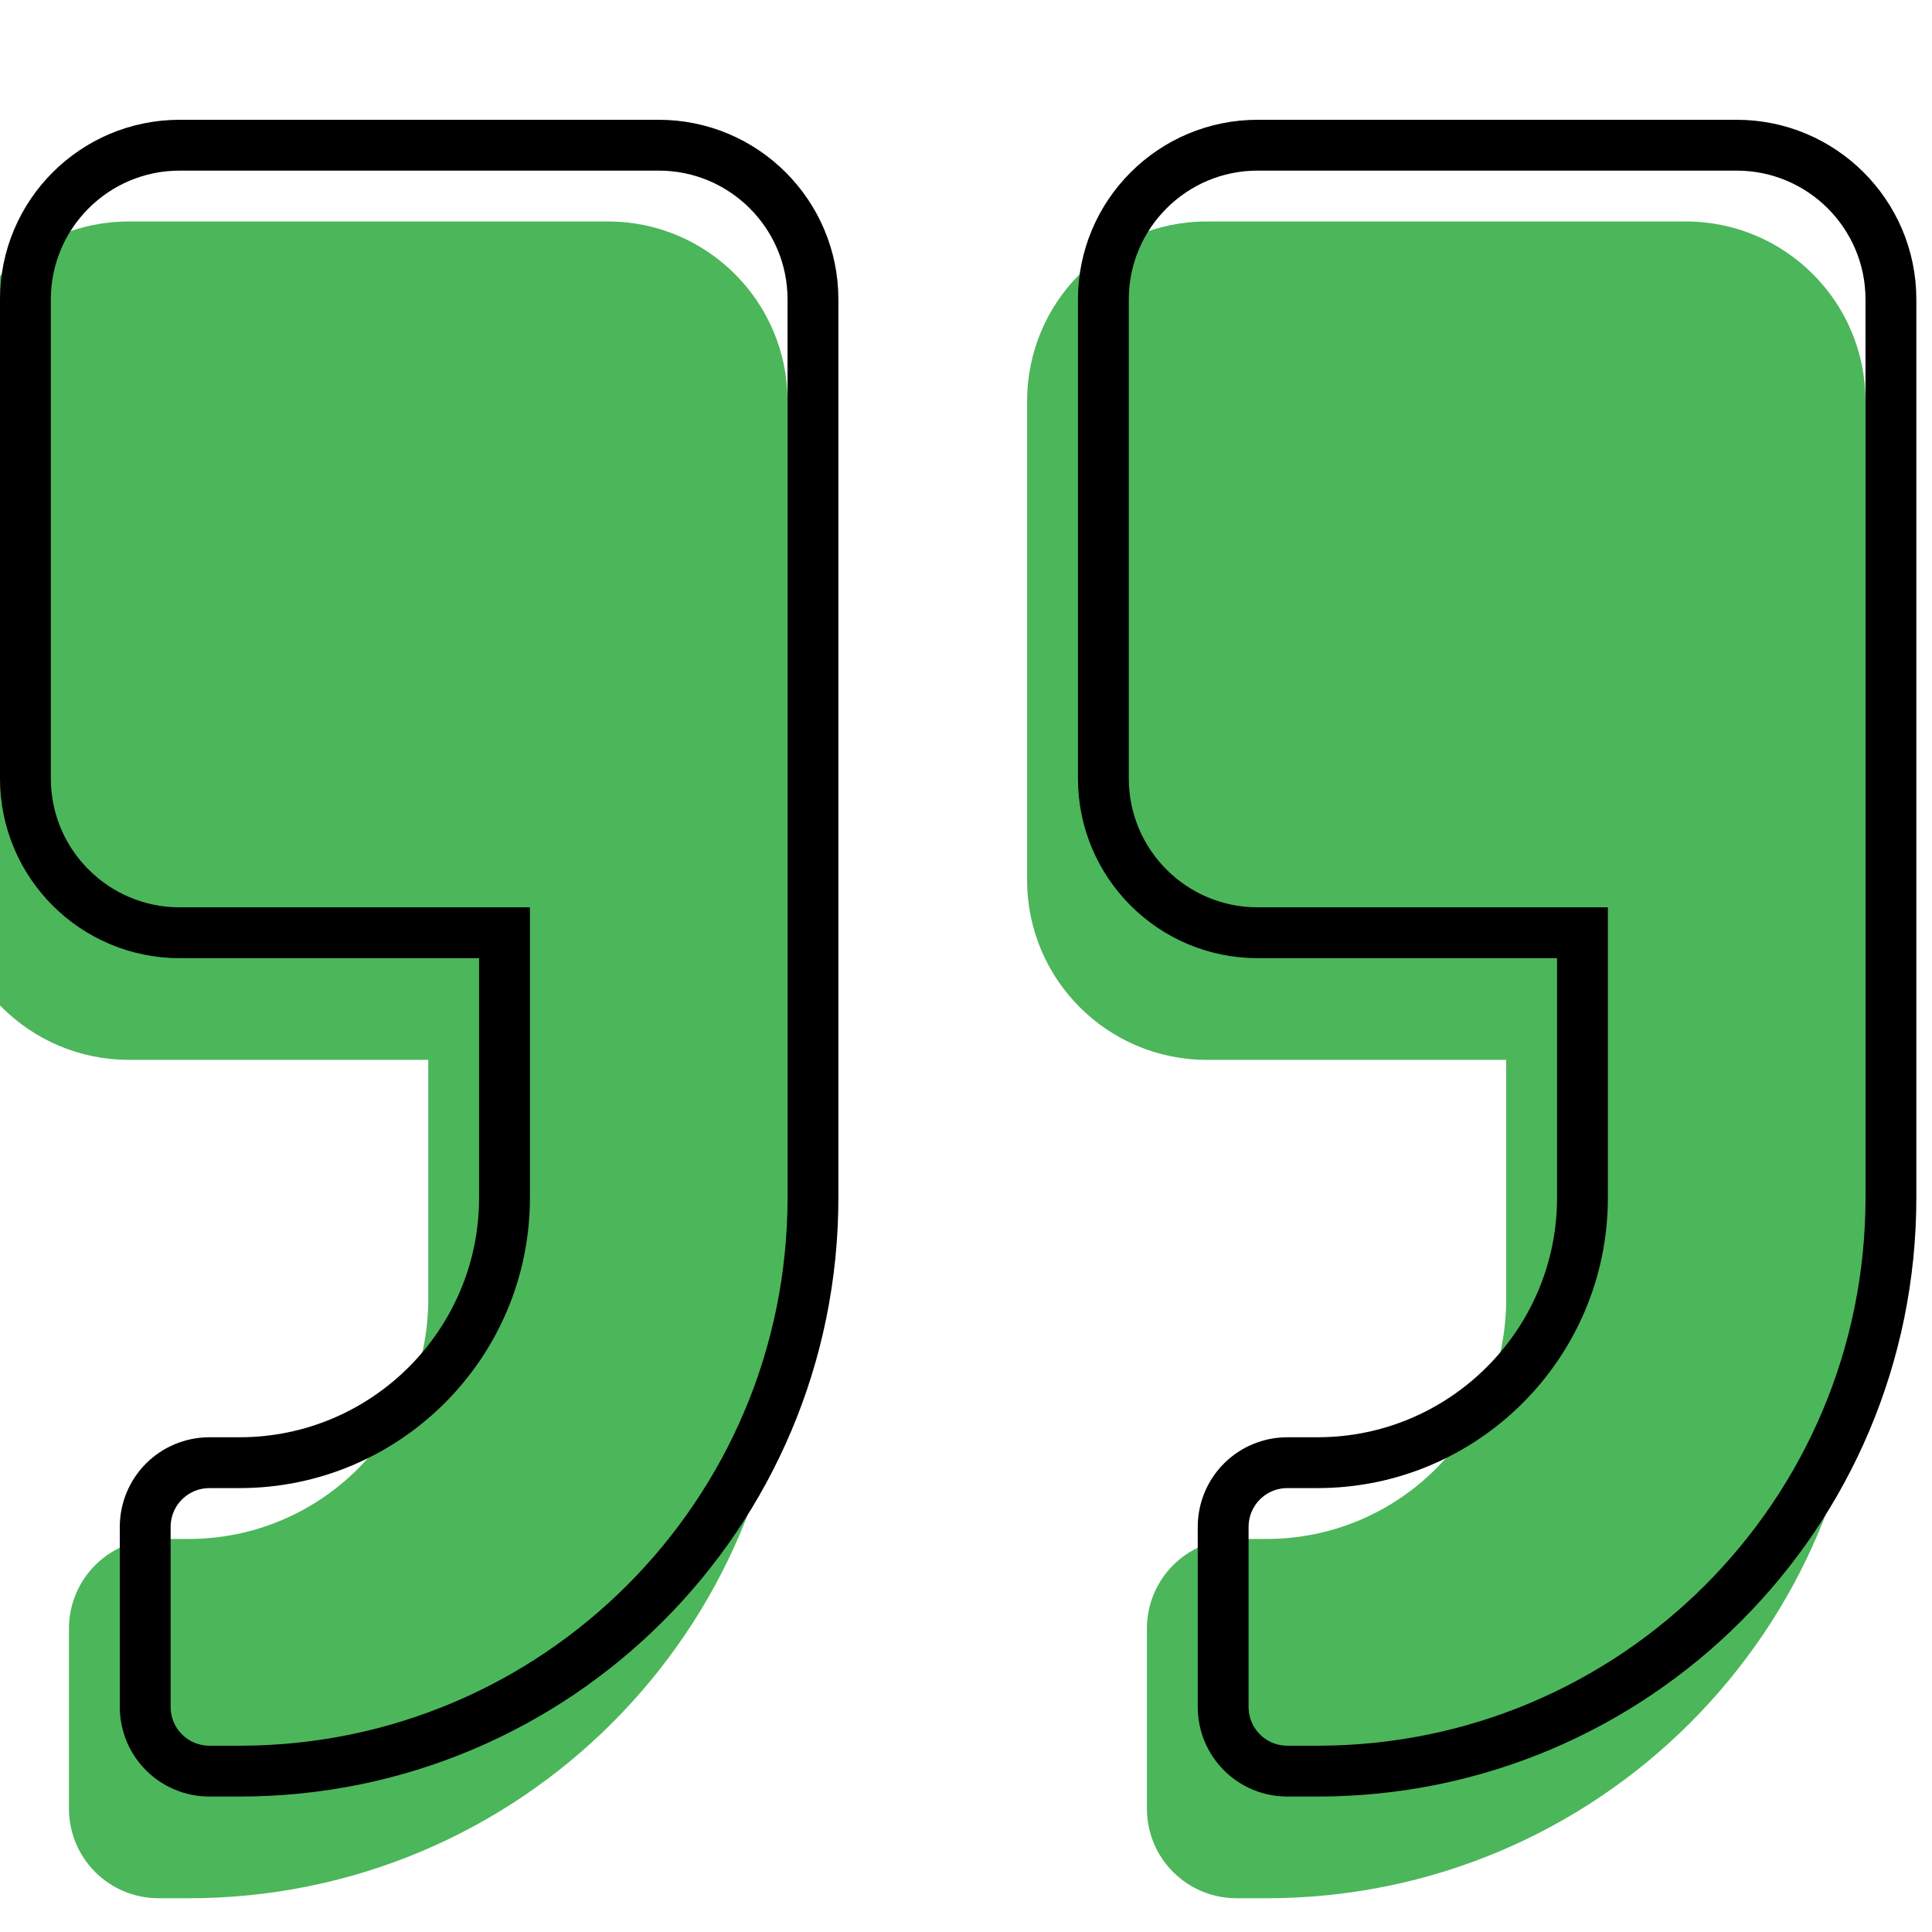 <svg width="38" height="38" viewBox="0 0 38 38" fill="none" xmlns="http://www.w3.org/2000/svg">
    <title>Blog Quotes</title>
    <g clip-path="url(#clip0)">
        <path
            d="M33.158 4.356H23.735C21.785 4.356 20.202 5.938 20.202 7.889V17.312C20.202 19.263 21.785 20.846 23.735 20.846H29.625V25.558C29.625 28.156 27.512 30.269 24.913 30.269H24.324C23.345 30.269 22.558 31.057 22.558 32.036V35.569C22.558 36.549 23.345 37.336 24.324 37.336H24.913C31.421 37.336 36.692 32.065 36.692 25.558V7.889C36.692 5.938 35.109 4.356 33.158 4.356ZM11.957 4.356H2.534C0.583 4.356 -1 5.938 -1 7.889V17.312C-1 19.263 0.583 20.846 2.534 20.846H8.423V25.558C8.423 28.156 6.31 30.269 3.712 30.269H3.123C2.143 30.269 1.356 31.057 1.356 32.036V35.569C1.356 36.549 2.143 37.336 3.123 37.336H3.712C10.219 37.336 15.49 32.065 15.49 25.558V7.889C15.49 5.938 13.908 4.356 11.957 4.356Z"
            fill="#4CB65B" />
        <path
            d="M31.125 18.846V18.346H30.625H24.735C23.061 18.346 21.702 16.987 21.702 15.312V5.889C21.702 4.215 23.061 2.856 24.735 2.856H34.158C35.833 2.856 37.192 4.215 37.192 5.889V23.558C37.192 29.789 32.145 34.836 25.913 34.836H25.324C24.621 34.836 24.058 34.273 24.058 33.569V30.036C24.058 29.333 24.621 28.769 25.324 28.769H25.913C28.788 28.769 31.125 26.432 31.125 23.558V18.846ZM9.923 18.846V18.346H9.423H3.534C1.859 18.346 0.5 16.987 0.5 15.312V5.889C0.5 4.215 1.859 2.856 3.534 2.856H12.957C14.631 2.856 15.99 4.215 15.99 5.889V23.558C15.99 29.789 10.943 34.836 4.712 34.836H4.123C3.42 34.836 2.856 34.273 2.856 33.569V30.036C2.856 29.333 3.42 28.769 4.123 28.769H4.712C7.586 28.769 9.923 26.432 9.923 23.558V18.846Z"
            stroke="black" />
    </g>
    <defs>
        <clipPath id="clip0">
            <rect width="37.692" height="37.692" fill="white" />
        </clipPath>
    </defs>
</svg>